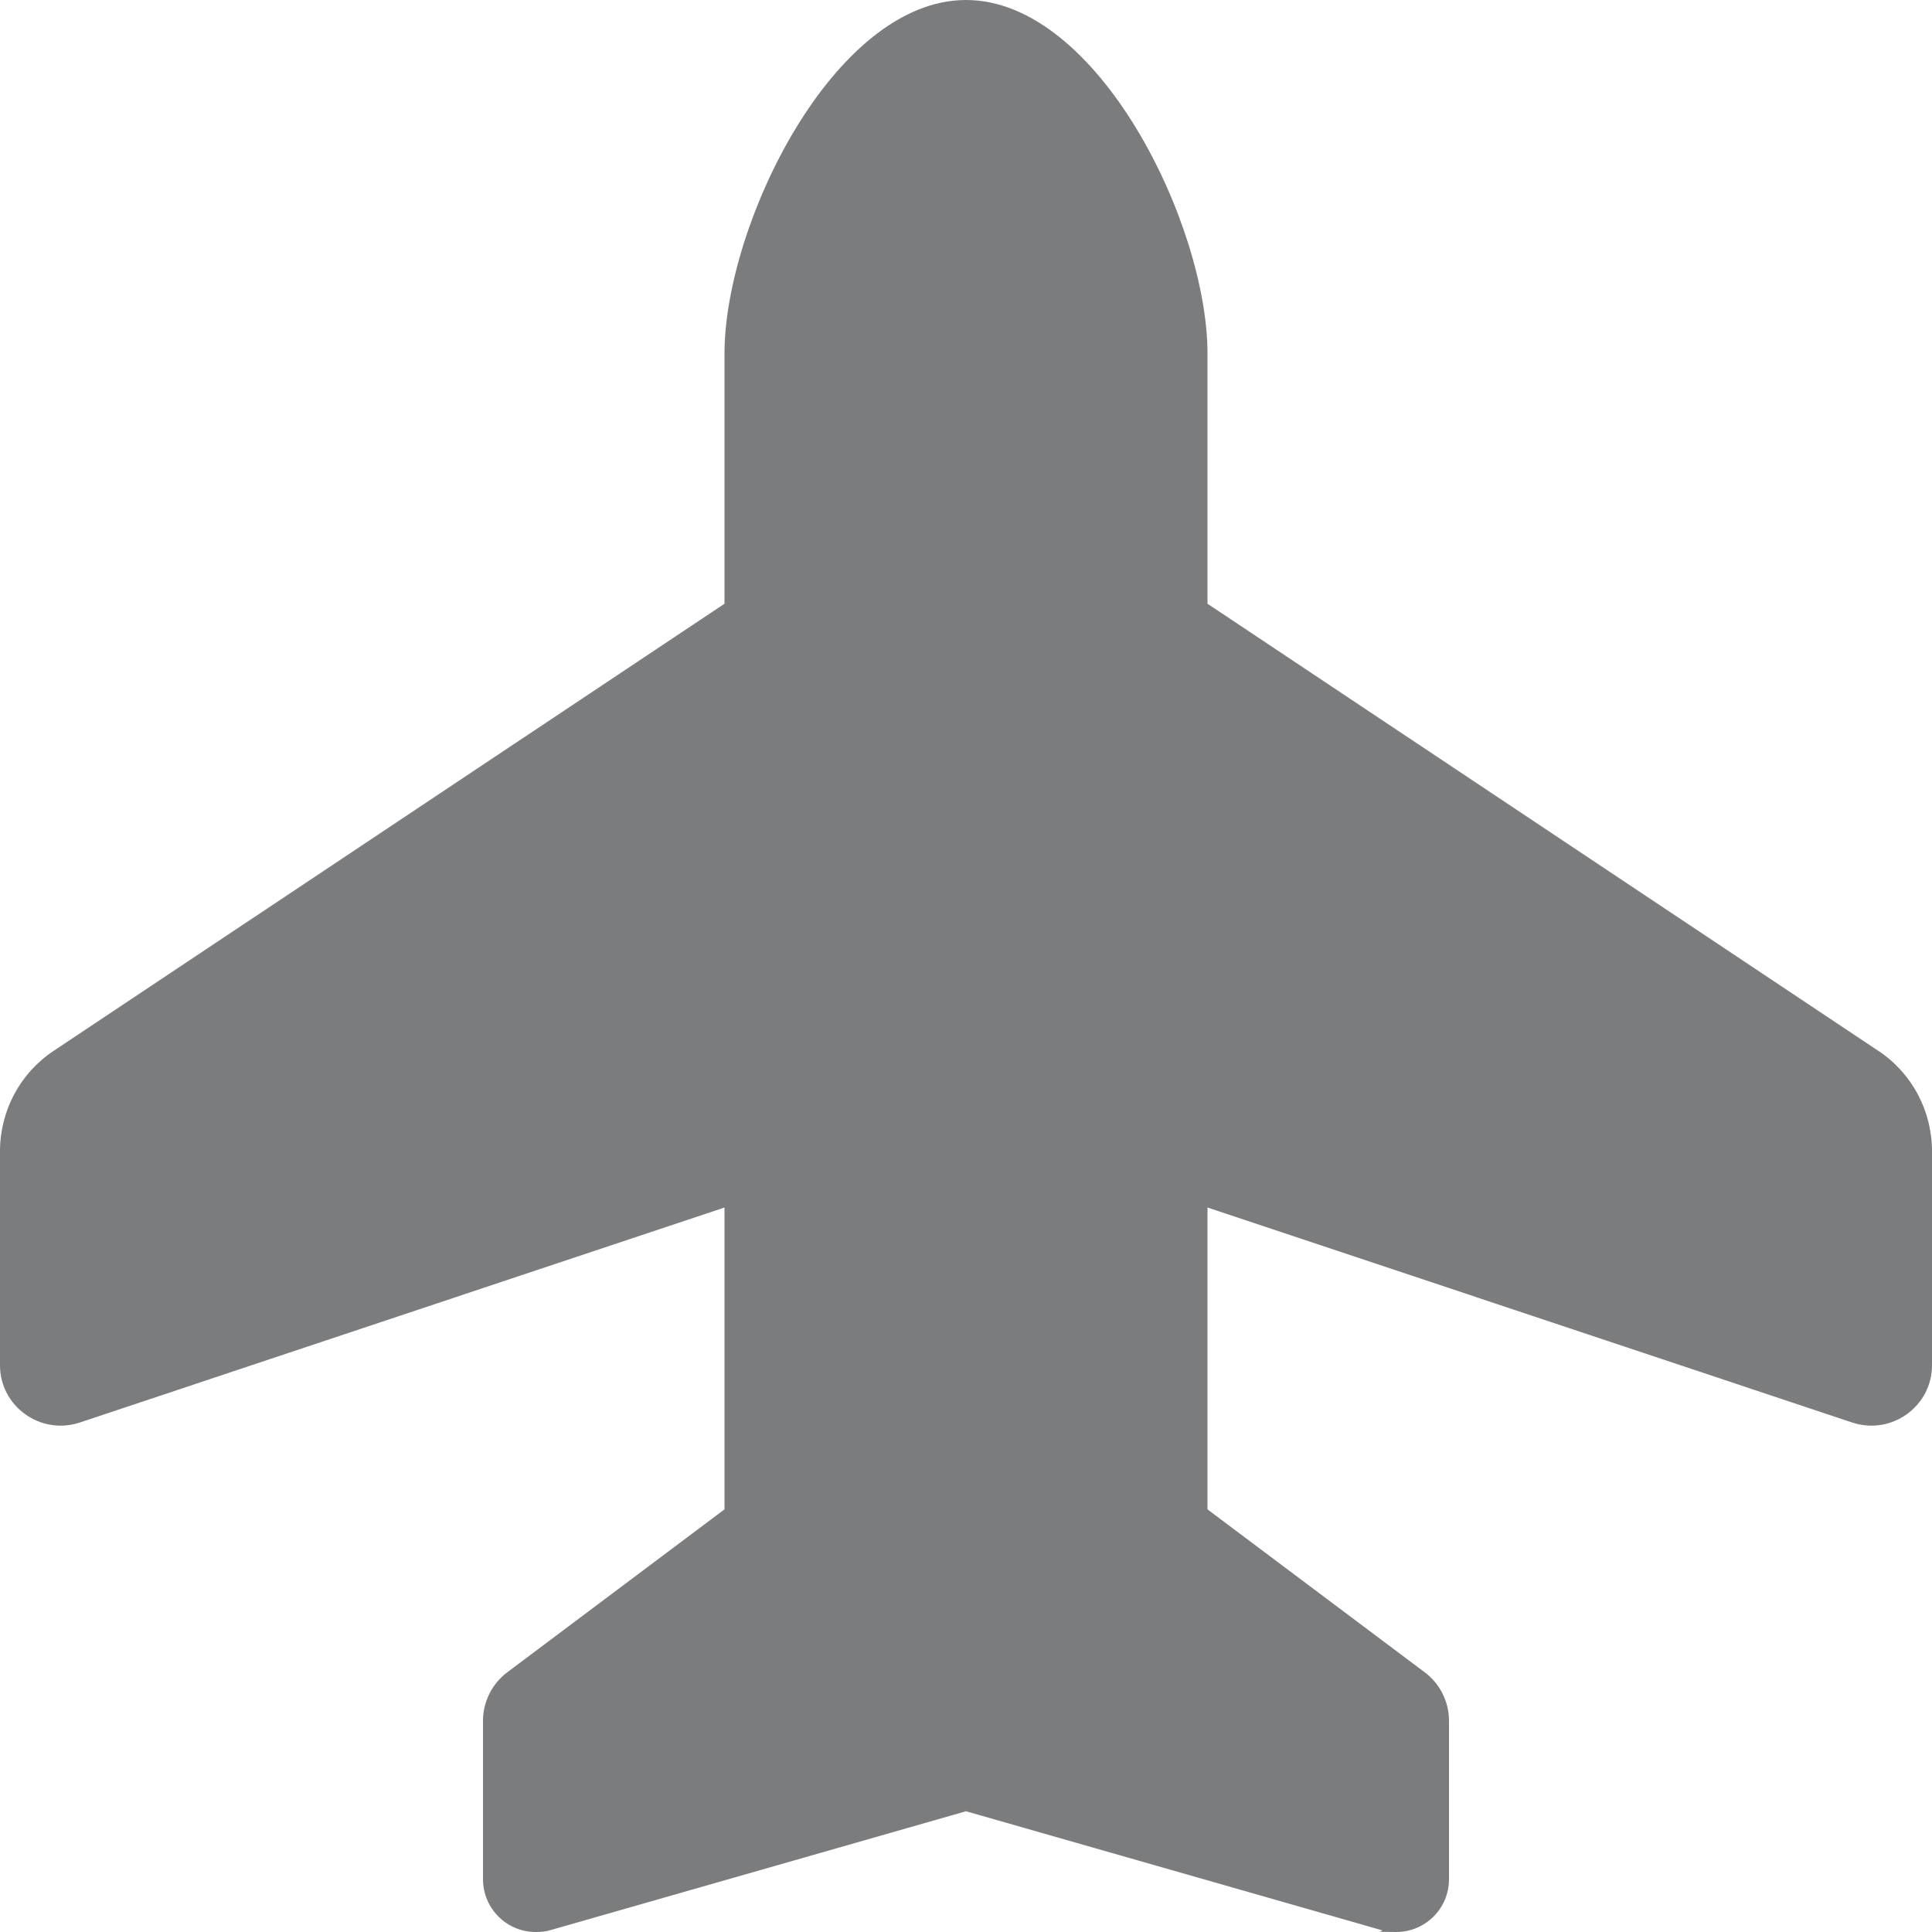 <?xml version="1.0" encoding="UTF-8"?>
<svg id="Ebene_1" xmlns="http://www.w3.org/2000/svg" version="1.1" viewBox="0 0 512 512">
  <!-- Generator: Adobe Illustrator 29.1.0, SVG Export Plug-In . SVG Version: 2.1.0 Build 142)  -->
  <defs>
    <style>
      .st0 {
        fill: #7b7c7e;
      }
    </style>
  </defs>
  <path class="st0" d="M192,93.7C192,59.5,221,0,256,0s64,59.5,64,93.7v66.3l177.8,118.5c8.9,5.9,14.2,15.9,14.2,26.6v56.7c0,10.9-10.7,18.6-21.1,15.2l-170.9-57v80l57.6,43.2c4,3,6.4,7.8,6.4,12.8v42c0,7.8-6.3,14-14,14s-2.6-.2-3.9-.5l-110.1-31.5-110.1,31.5c-1.3.4-2.6.5-3.9.5-7.8,0-14-6.3-14-14v-42c0-5,2.4-9.8,6.4-12.8l57.6-43.2v-80l-170.9,57c-10.4,3.4-21.1-4.3-21.1-15.2v-56.7c0-10.7,5.3-20.7,14.2-26.6l177.8-118.5v-66.3Z"/>
</svg>
